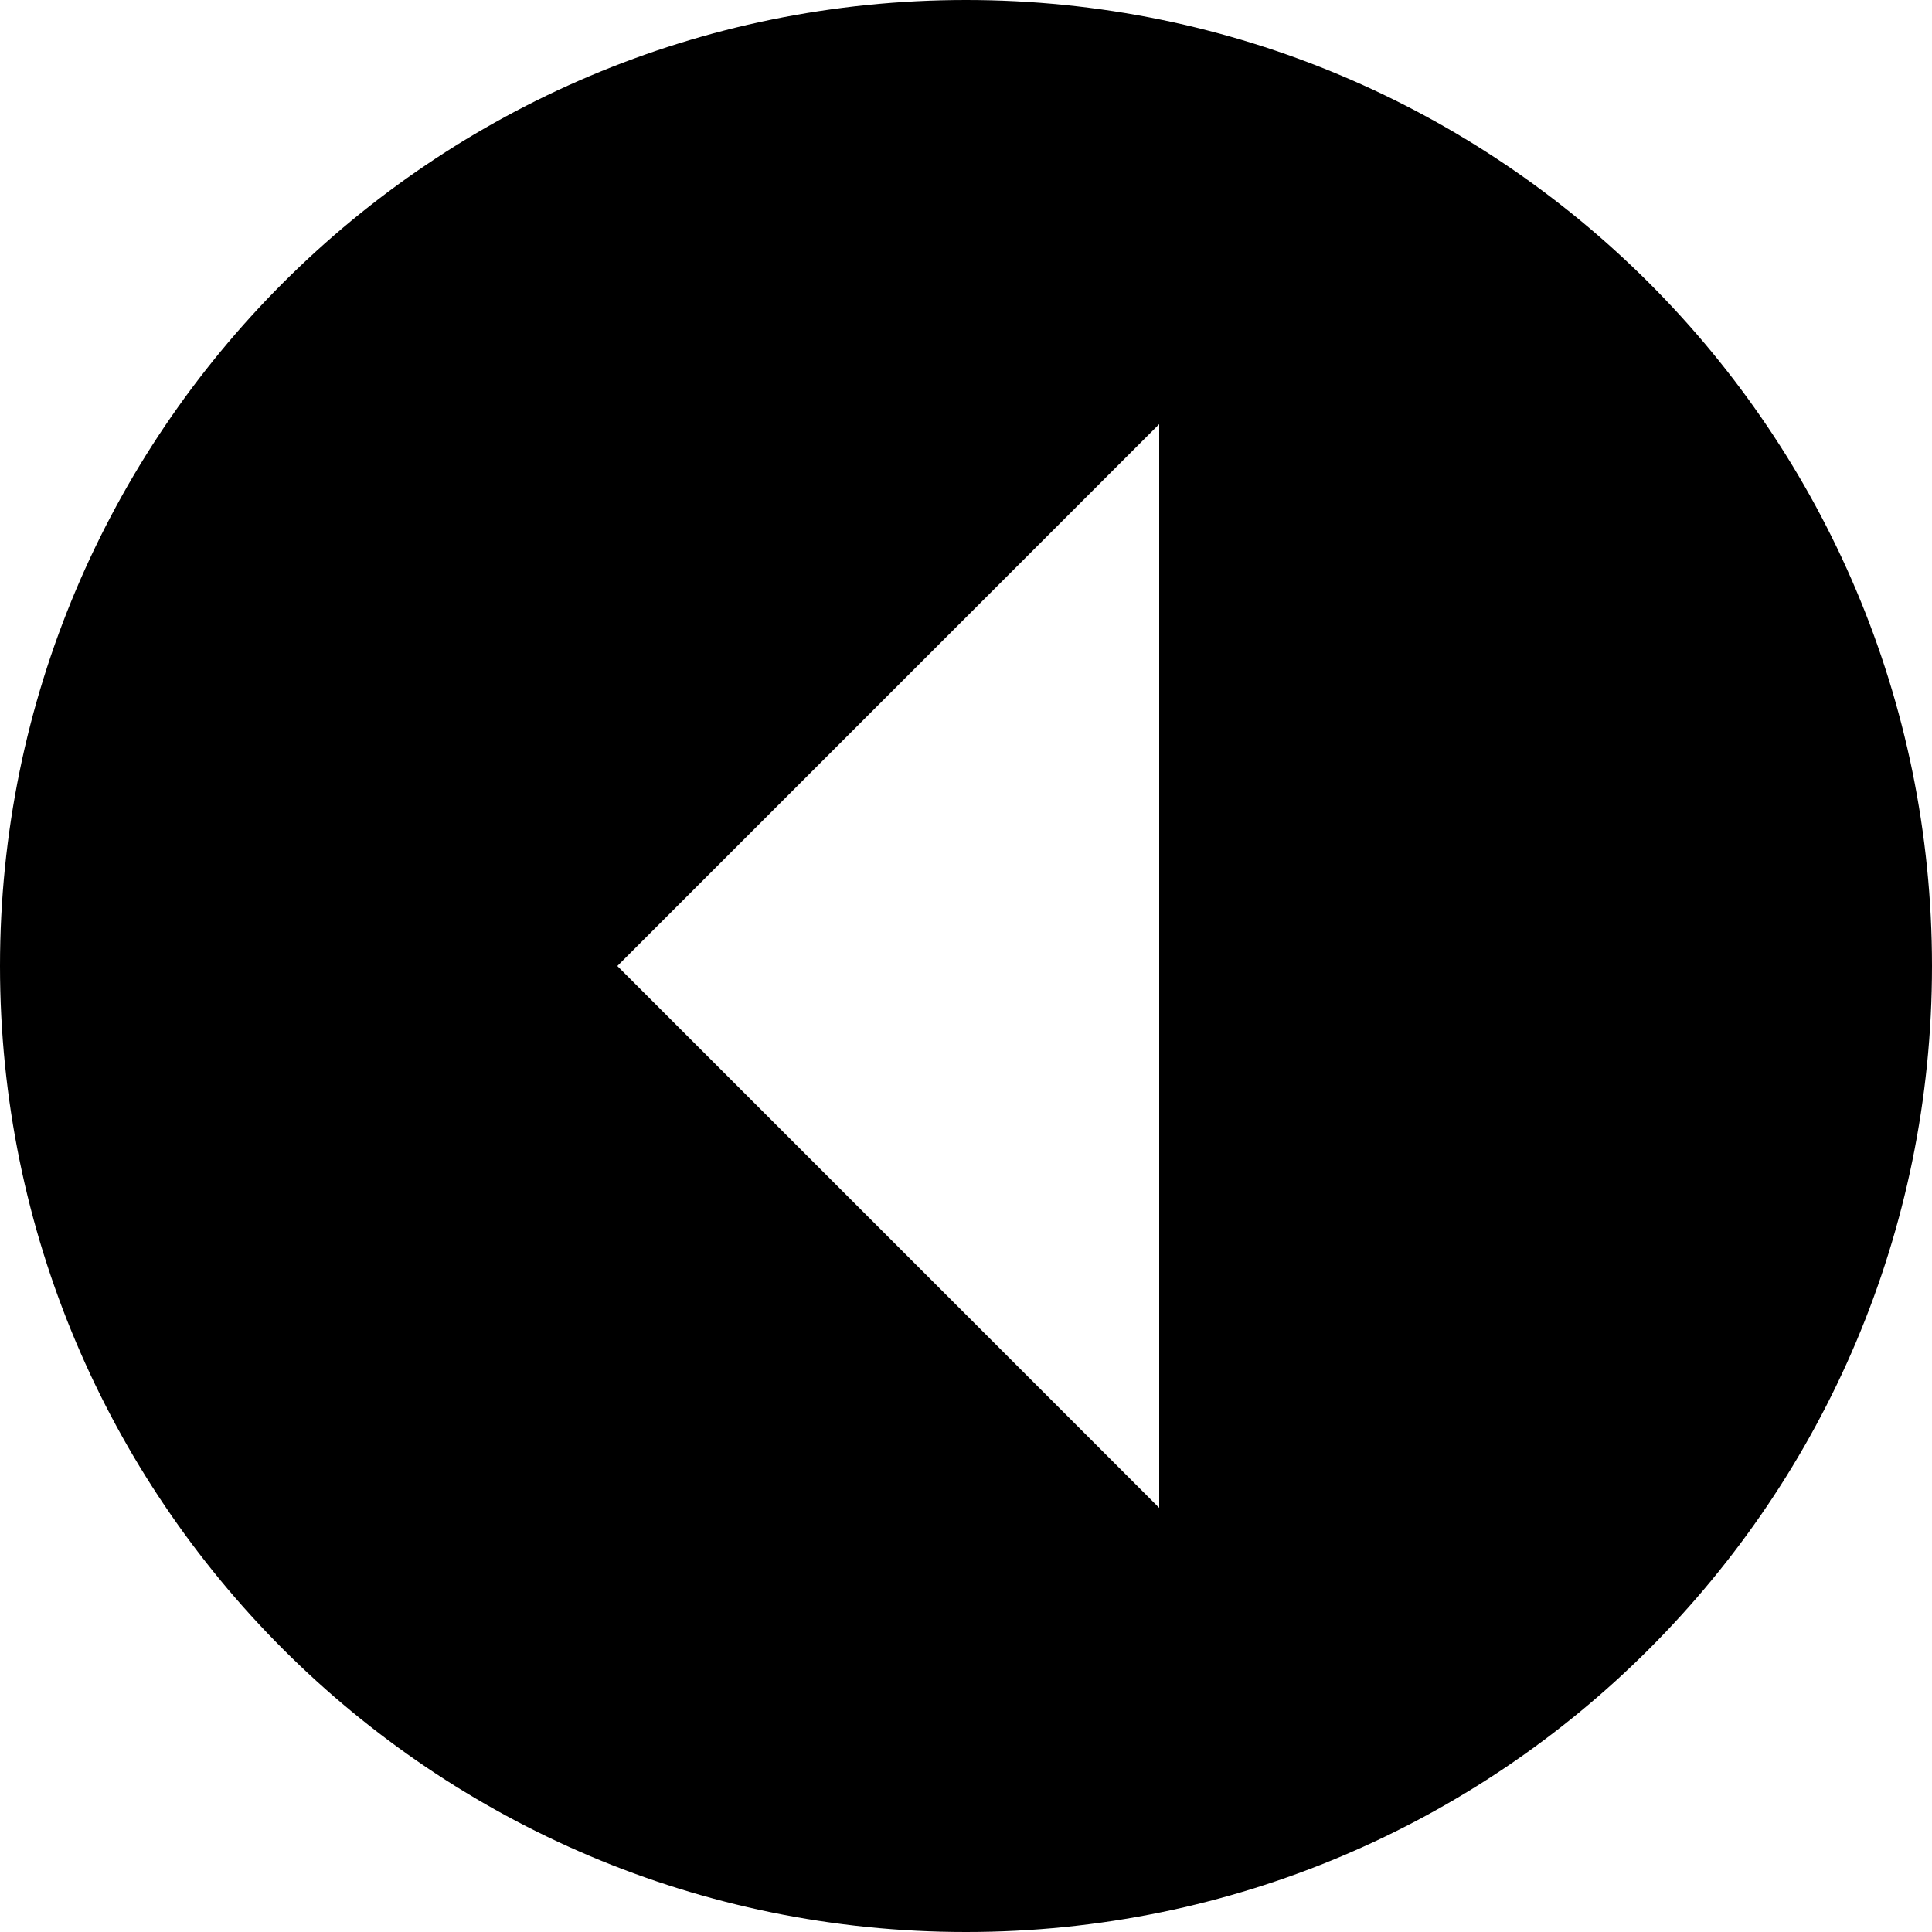 <?xml version="1.0" encoding="utf-8"?><!-- Uploaded to: SVG Repo, www.svgrepo.com, Generator: SVG Repo Mixer Tools -->
<svg width="800px" height="800px" viewBox="0 0 15 15" fill="none" xmlns="http://www.w3.org/2000/svg">
<path fill-rule="evenodd" clip-rule="evenodd" d="M0 7.5C0 3.358 3.358 0 7.5 0C11.642 2.03558e-06 15 3.358 15 7.5C15 11.642 11.642 15 7.5 15C3.358 15 -2.03557e-06 11.642 0 7.5ZM9 11.707L4.793 7.5L9 3.293L9 11.707Z" fill="#000000"/>
</svg>